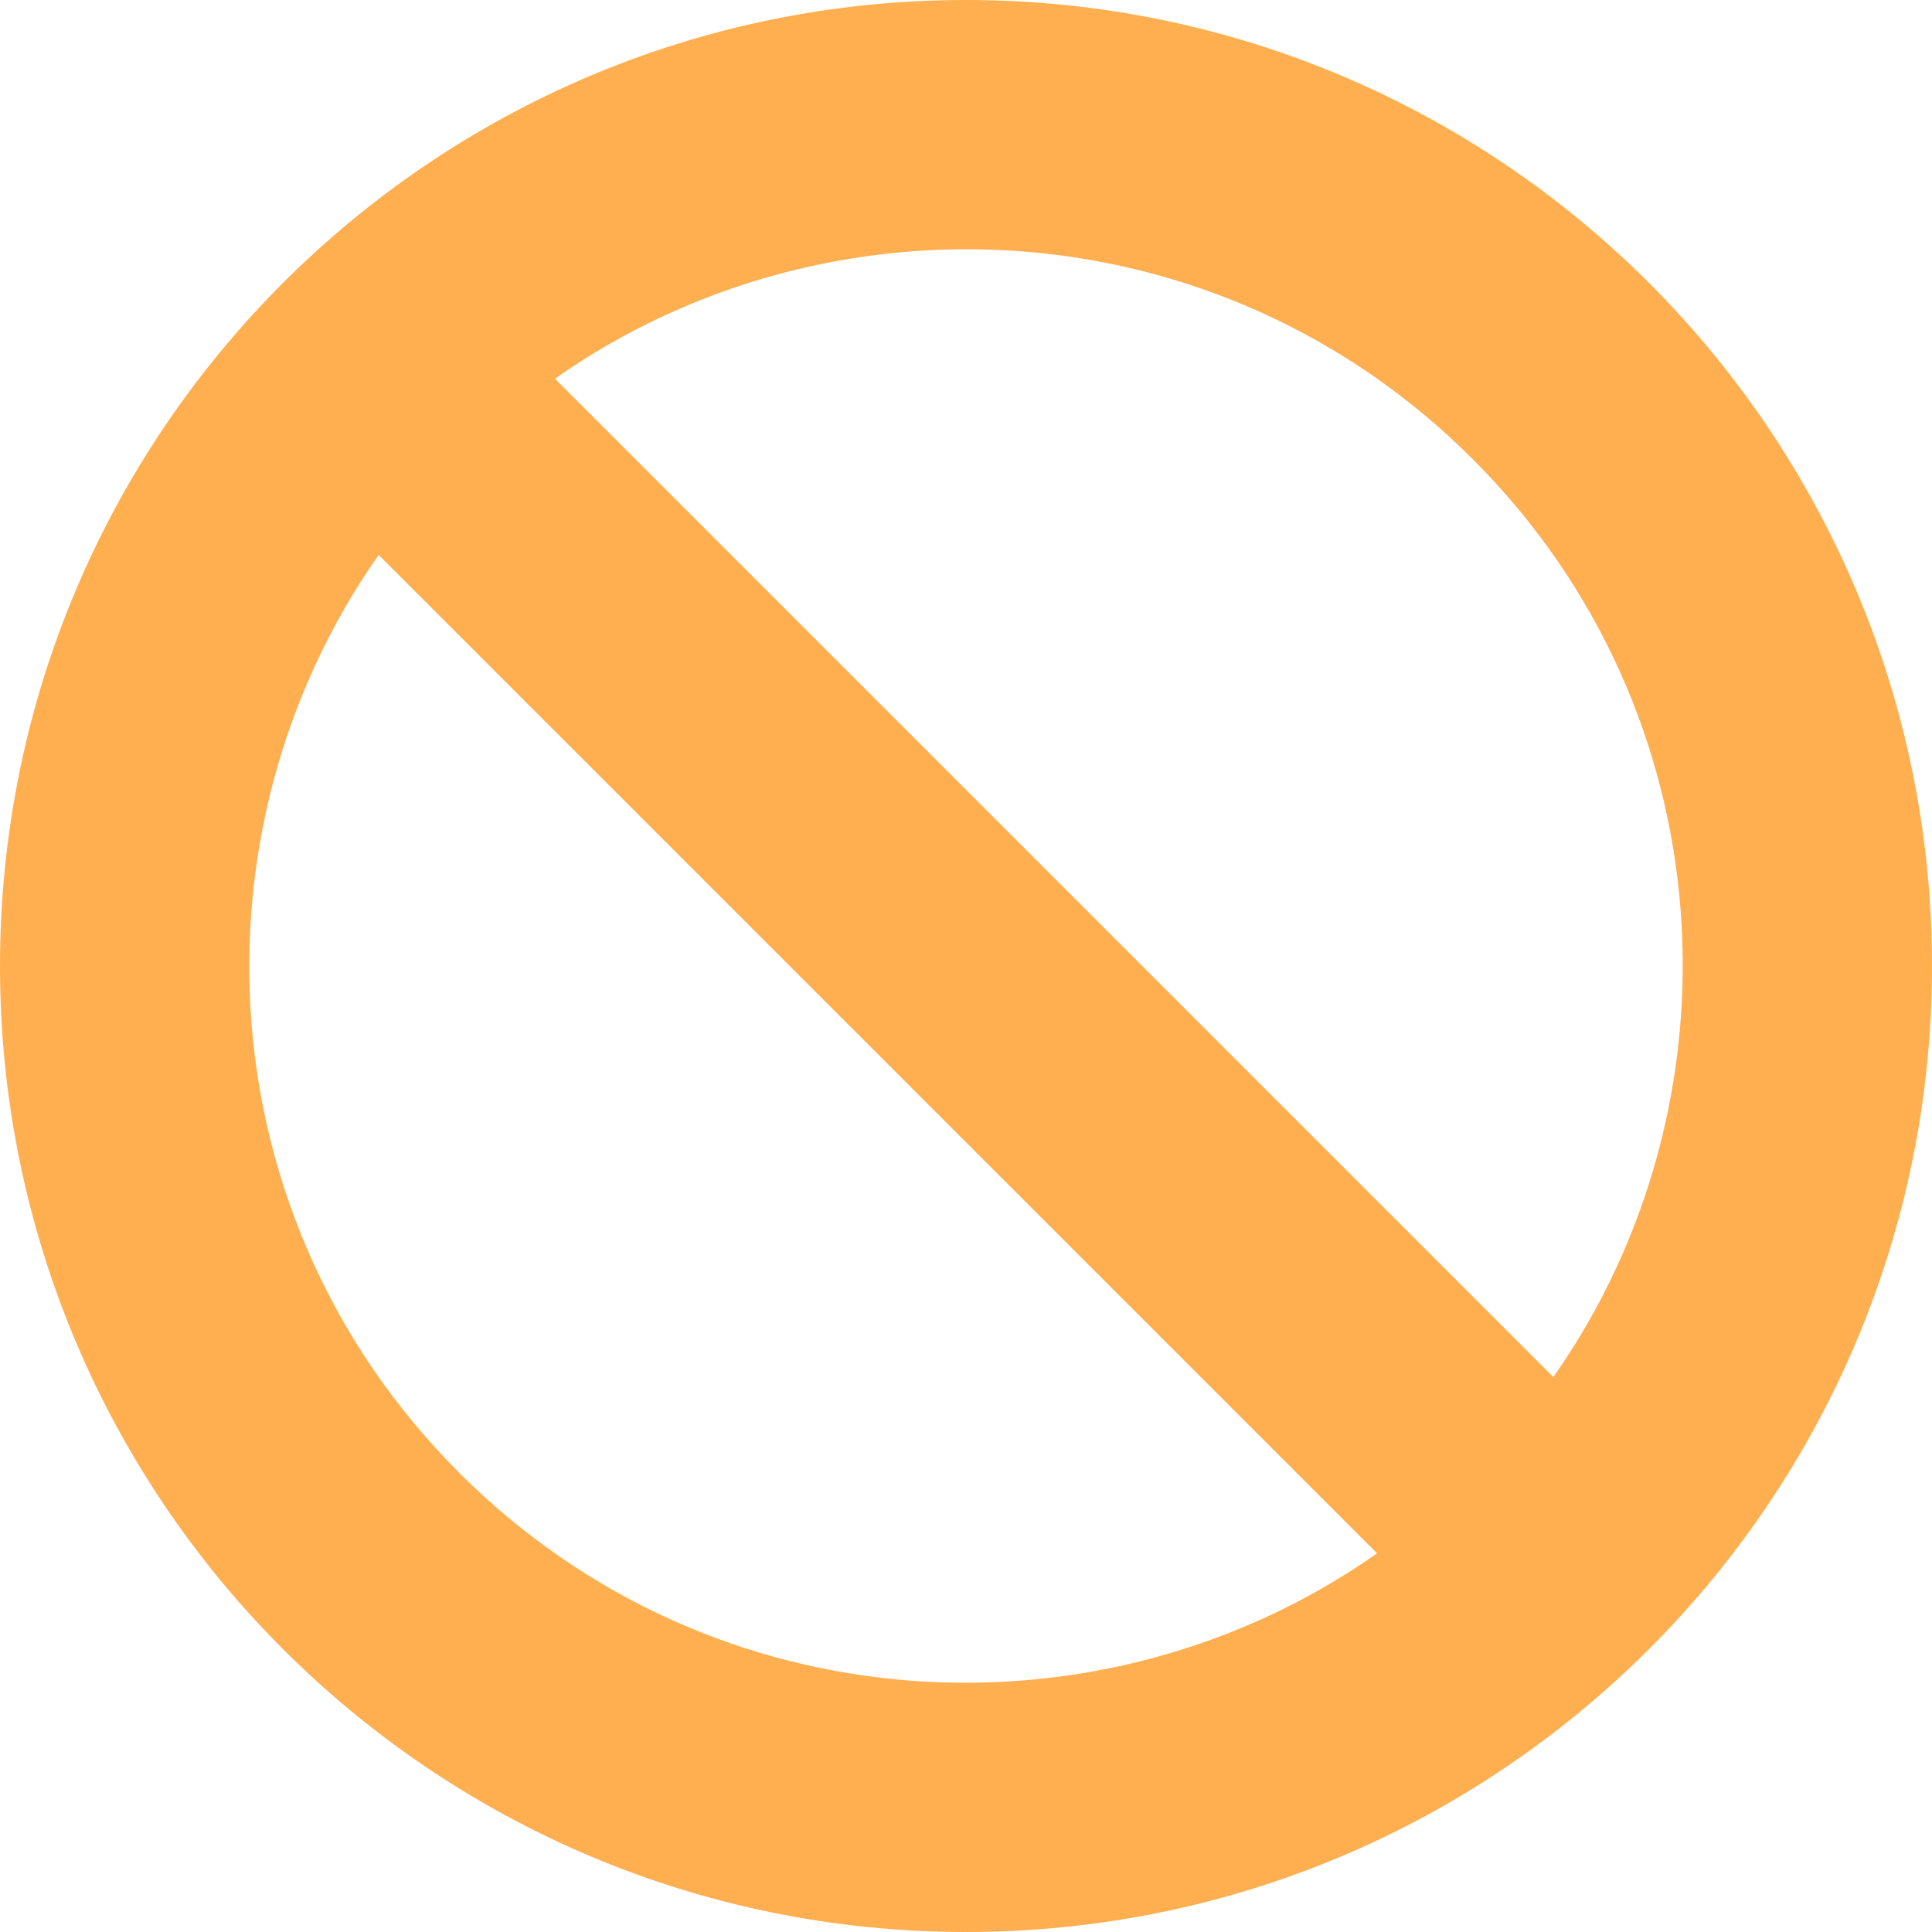 <svg xmlns="http://www.w3.org/2000/svg" width="496" height="496" viewBox="0 0 496 496">
  <path id="ban-solid" d="M256,8C119.034,8,8,119.033,8,256S119.034,504,256,504,504,392.966,504,256,392.967,8,256,8ZM386.108,125.892c65.448,65.448,70,165.481,20.677,235.637L150.47,105.216c70.2-49.356,170.226-44.735,235.638,20.676ZM125.892,386.108c-65.448-65.448-70-165.481-20.677-235.637L361.53,406.784C291.327,456.14,191.3,451.52,125.892,386.108Z" transform="translate(-8 -8)" fill="#ffaf50"/>
</svg>
